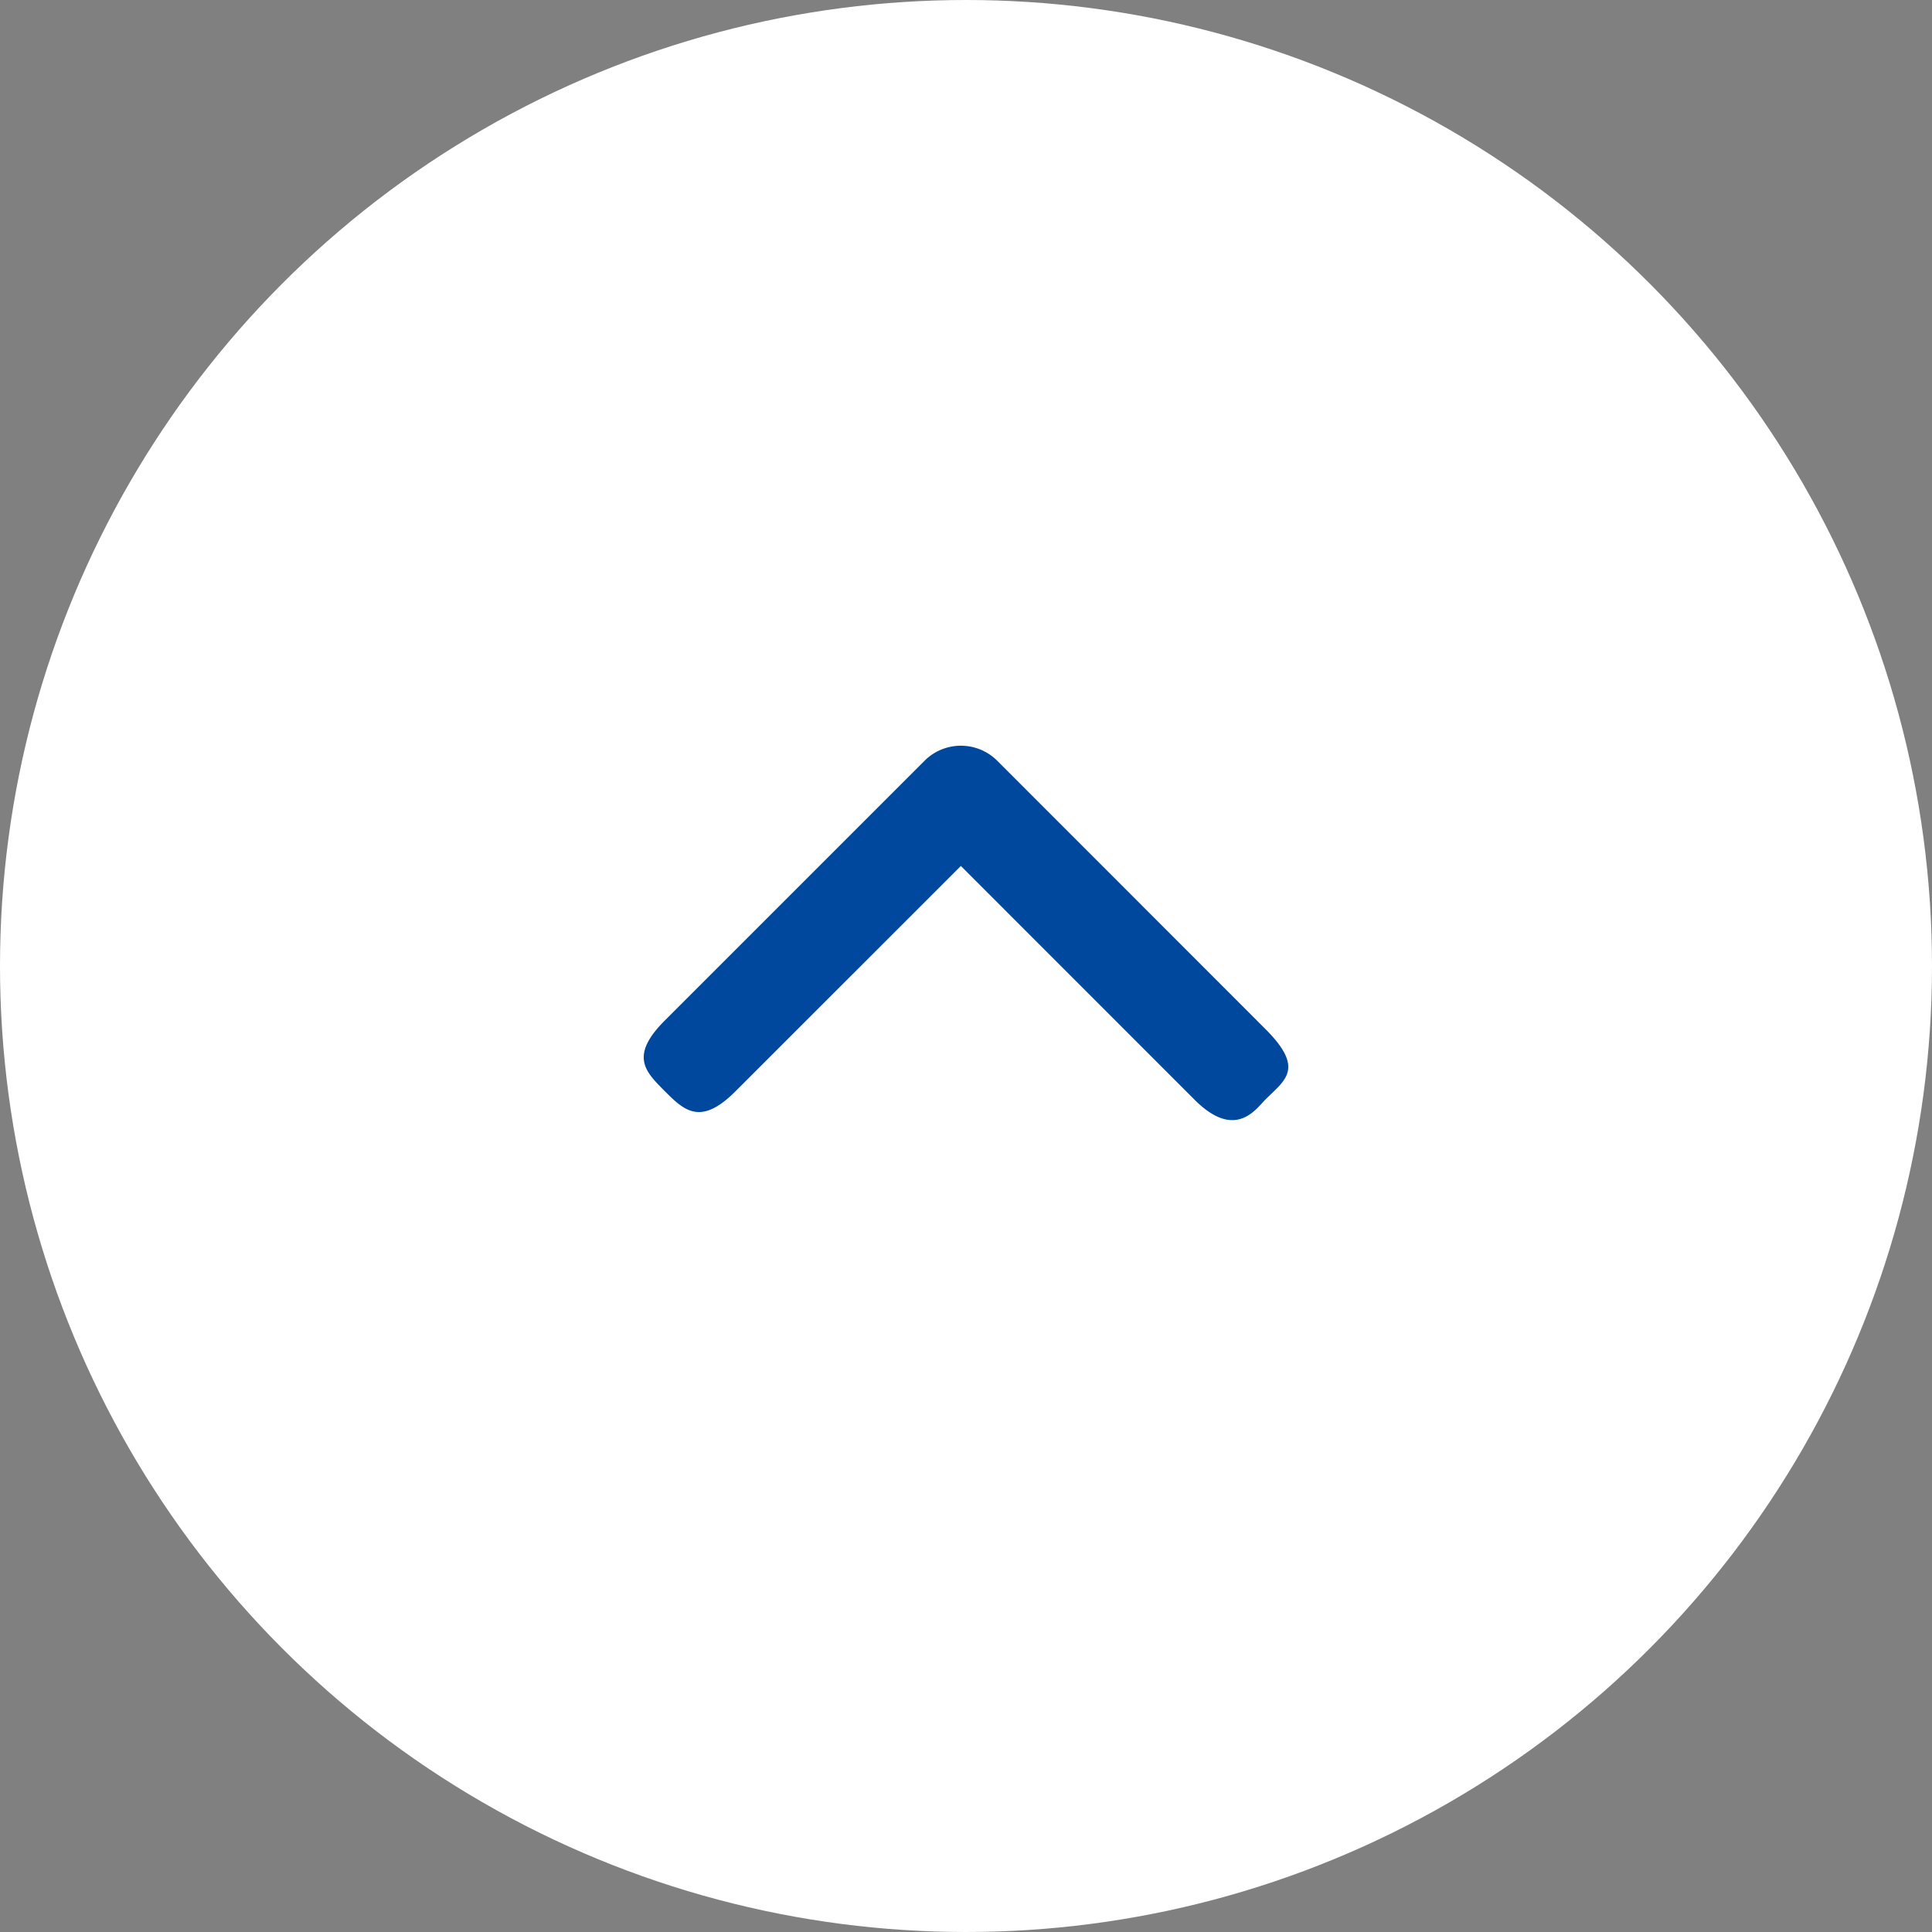 <svg xmlns="http://www.w3.org/2000/svg" xmlns:xlink="http://www.w3.org/1999/xlink" width="32" height="32" viewBox="0 0 32 32">
  <rect x="0" y="0" width="32" height="32" fill="#808080" stroke="none"/>
  <defs>
    <clipPath id="clip-path">
      <rect id="長方形_562" data-name="長方形 562" width="6.201" height="10.676" fill="#00489d"/>
    </clipPath>
  </defs>
  <g id="グループ_1797" data-name="グループ 1797" transform="translate(1311 3725) rotate(180)">
    <circle id="楕円形_64" data-name="楕円形 64" cx="16" cy="16" r="16" transform="translate(1279 3693)" fill="#fff"/>
    <g id="グループ_94" data-name="グループ 94" transform="translate(1302.111 3706.037) rotate(90)">
      <g id="グループ_51" data-name="グループ 51" transform="translate(0.411 1.773)" clip-path="url(#clip-path)">
        <path id="パス_128" data-name="パス 128" d="M.338,9.123,4.209,5.253.478,1.521C-.1.945.153.674.478.35S1.06-.24,1.65.35L5.967,4.667a.853.853,0,0,1,0,1.173L1.51,10.295c-.663.664-.847.324-1.172,0-.163-.161-.673-.5,0-1.172" transform="translate(0 0)" fill="#00489d"/>
      </g>
    </g>
  </g>
</svg>
